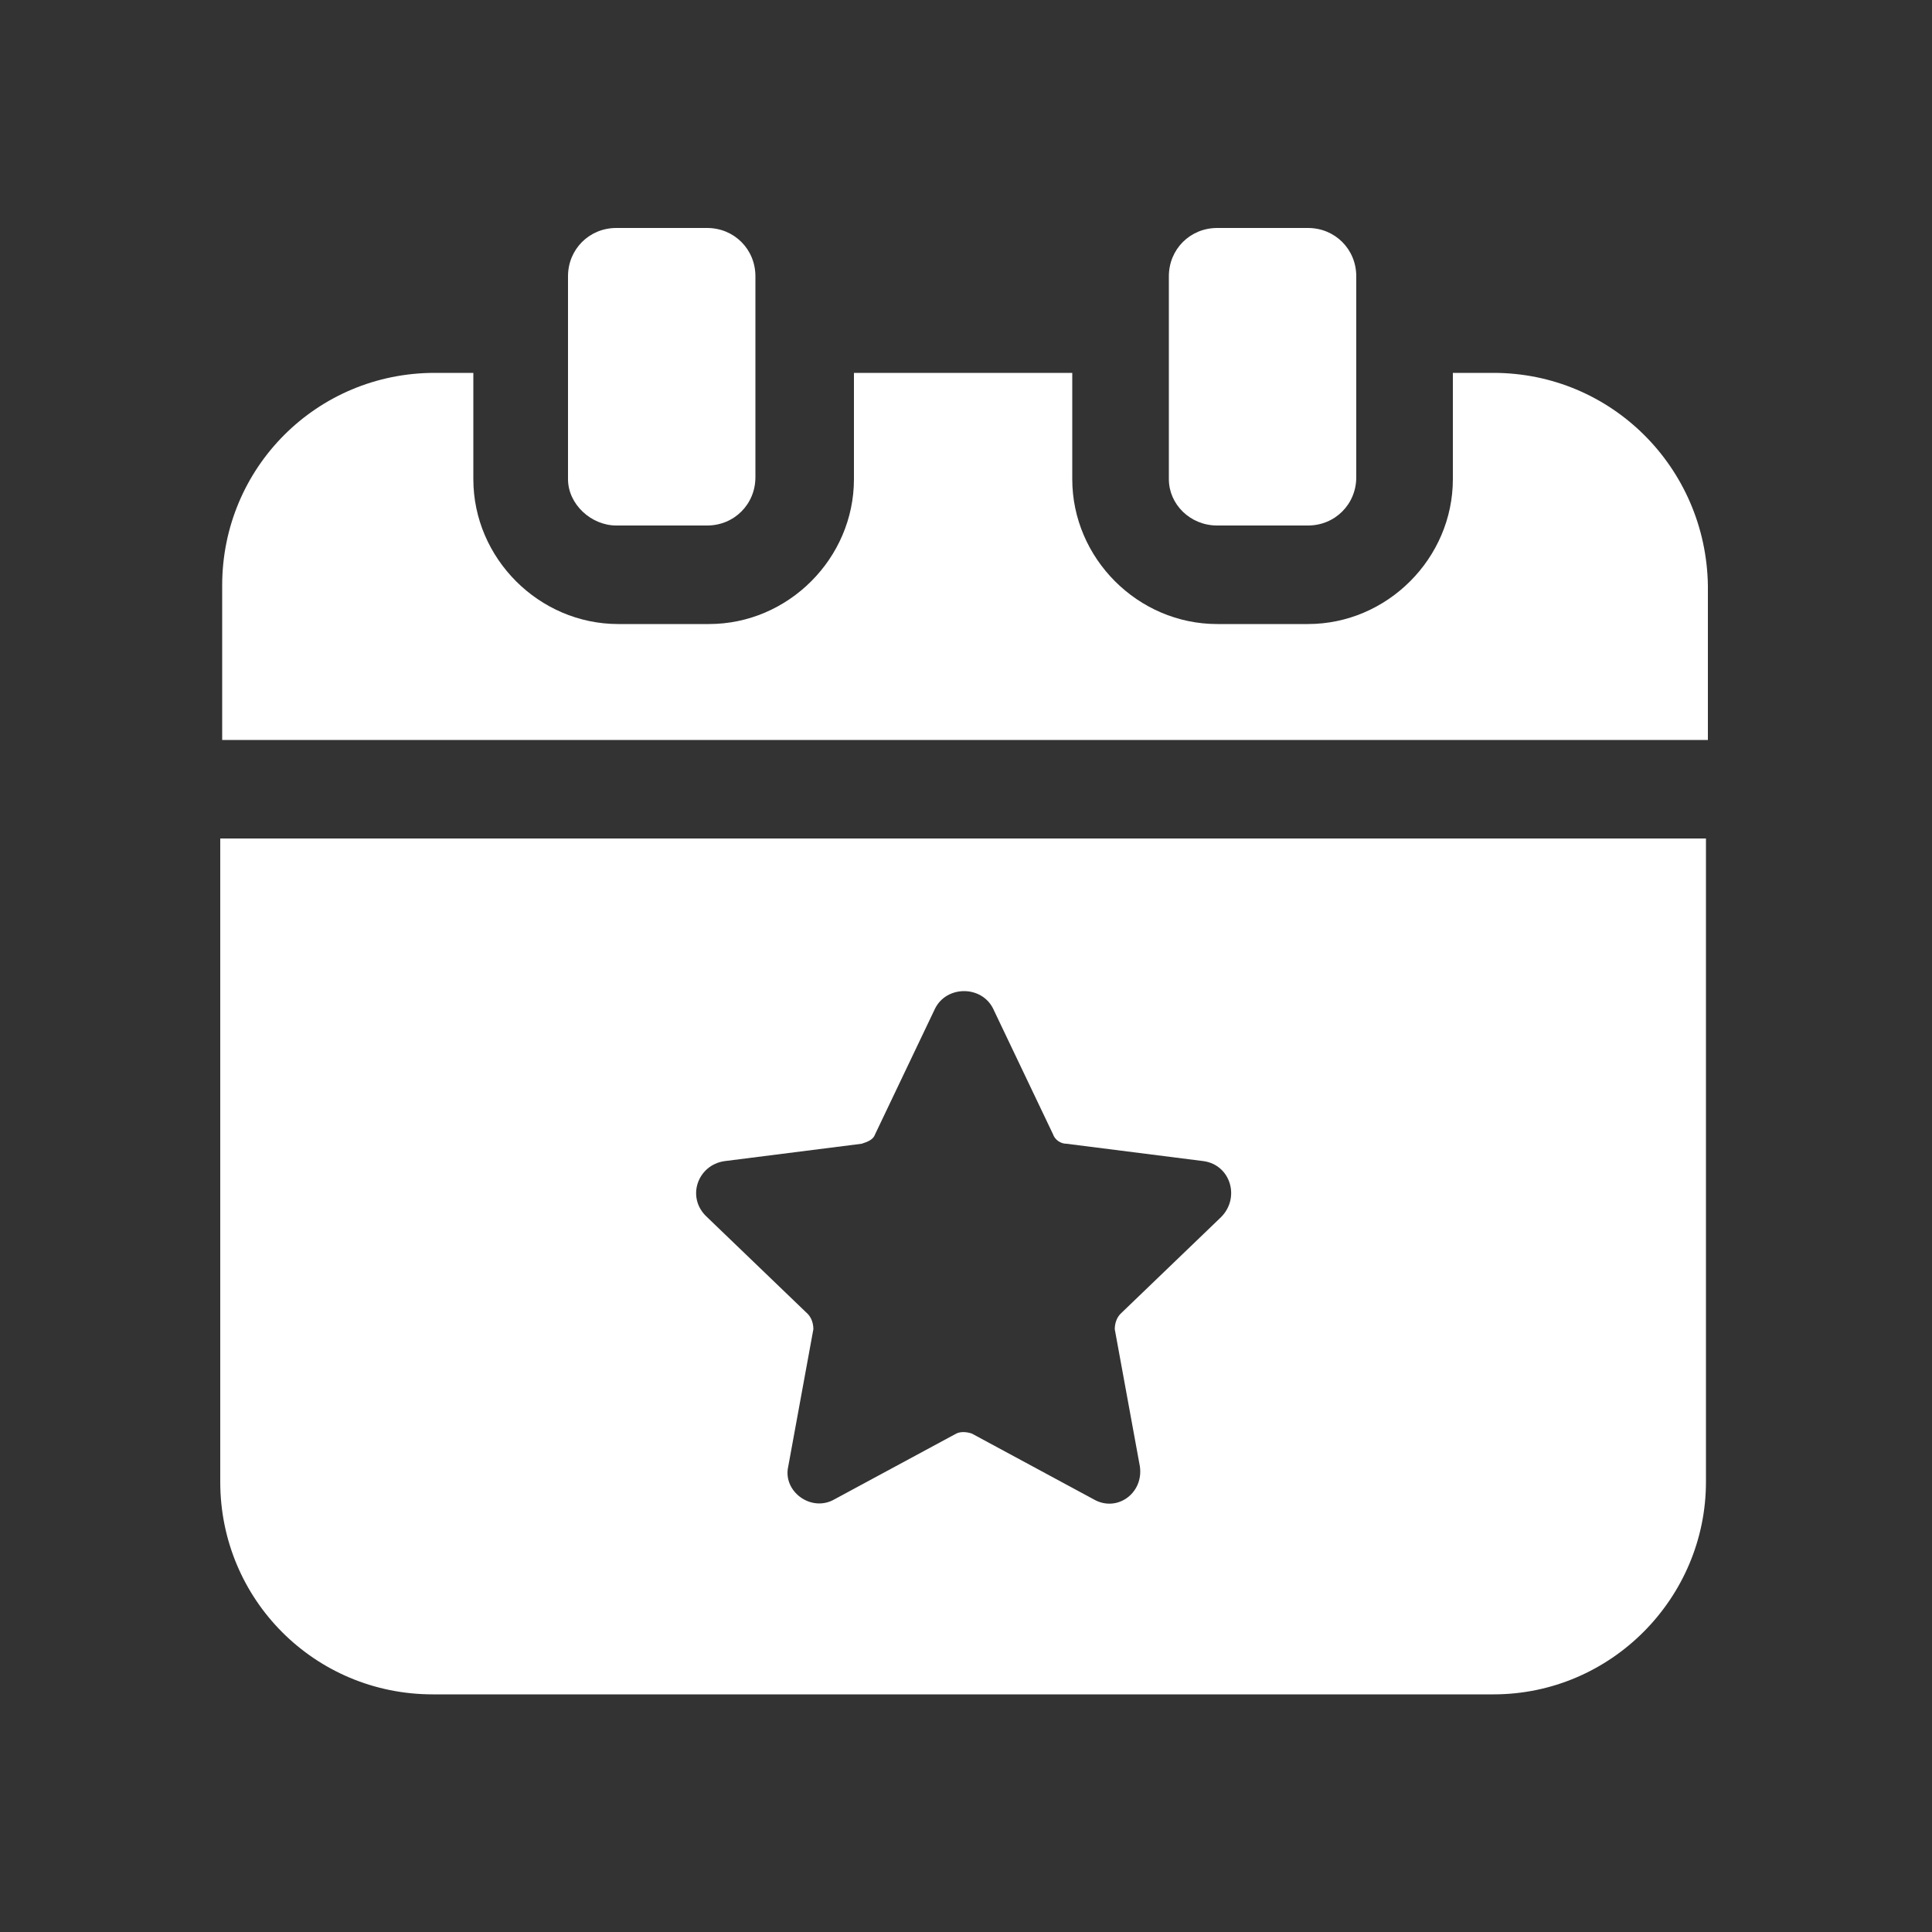 <svg xmlns="http://www.w3.org/2000/svg" xmlns:xlink="http://www.w3.org/1999/xlink" id="Layer_1" x="0px" y="0px" viewBox="0 0 100 100" style="enable-background:new 0 0 100 100;" xml:space="preserve"><rect x="0" y="0" width="100" height="100" fill="#333333" stroke="none"/><style type="text/css">	.st0{fill:#FFFFFF;}	.st1{fill:#CEDF00;}	.st2{fill:#00A8E2;}</style><g>	<path class="st0" d="M31.9,27.2h4.7c1.4,0,2.5-1.1,2.5-2.5V14.3c0-1.4-1.1-2.5-2.5-2.5h-4.7c-1.4,0-2.5,1.1-2.5,2.5v10.5  C29.4,26.1,30.6,27.2,31.9,27.2z"></path>	<path class="st0" d="M63,27.2h4.7c1.4,0,2.5-1.1,2.5-2.5V14.3c0-1.4-1.1-2.5-2.5-2.5H63c-1.4,0-2.5,1.1-2.5,2.5v10.5  C60.5,26.1,61.6,27.2,63,27.2z"></path>	<path class="st0" d="M77.3,19.3h-2.1v5.5c0,4.1-3.4,7.5-7.5,7.5H63c-4.1,0-7.5-3.4-7.5-7.5v-5.5H44.2v5.5c0,4.1-3.4,7.5-7.5,7.5  h-4.7c-4.1,0-7.5-3.4-7.5-7.5v-5.5h-2c-6.1,0-11,4.9-11,11v8h76.9v-8C88.3,24.2,83.4,19.3,77.3,19.3z"></path>	<path class="st0" d="M11.4,76.7c0,6.1,4.9,11,11,11h54.9c6.1,0,11-5,11-11V43.4H11.4V76.7z M37.5,60.1l7.1-0.9  c0.3-0.1,0.6-0.2,0.7-0.5l3.1-6.5c0.6-1.2,2.4-1.2,3,0l3.1,6.5c0.1,0.3,0.4,0.5,0.7,0.5l7.1,0.9c1.4,0.2,1.9,1.9,0.9,2.9l-5.2,5  c-0.2,0.2-0.3,0.5-0.3,0.8l1.3,7.1c0.2,1.4-1.2,2.4-2.4,1.7l-6.3-3.4c-0.3-0.1-0.6-0.1-0.8,0l-6.3,3.4c-1.2,0.7-2.7-0.4-2.4-1.7  l1.3-7.1c0-0.3-0.1-0.6-0.3-0.8l-5.2-5C35.5,62,36.1,60.3,37.5,60.1z"></path></g></svg>